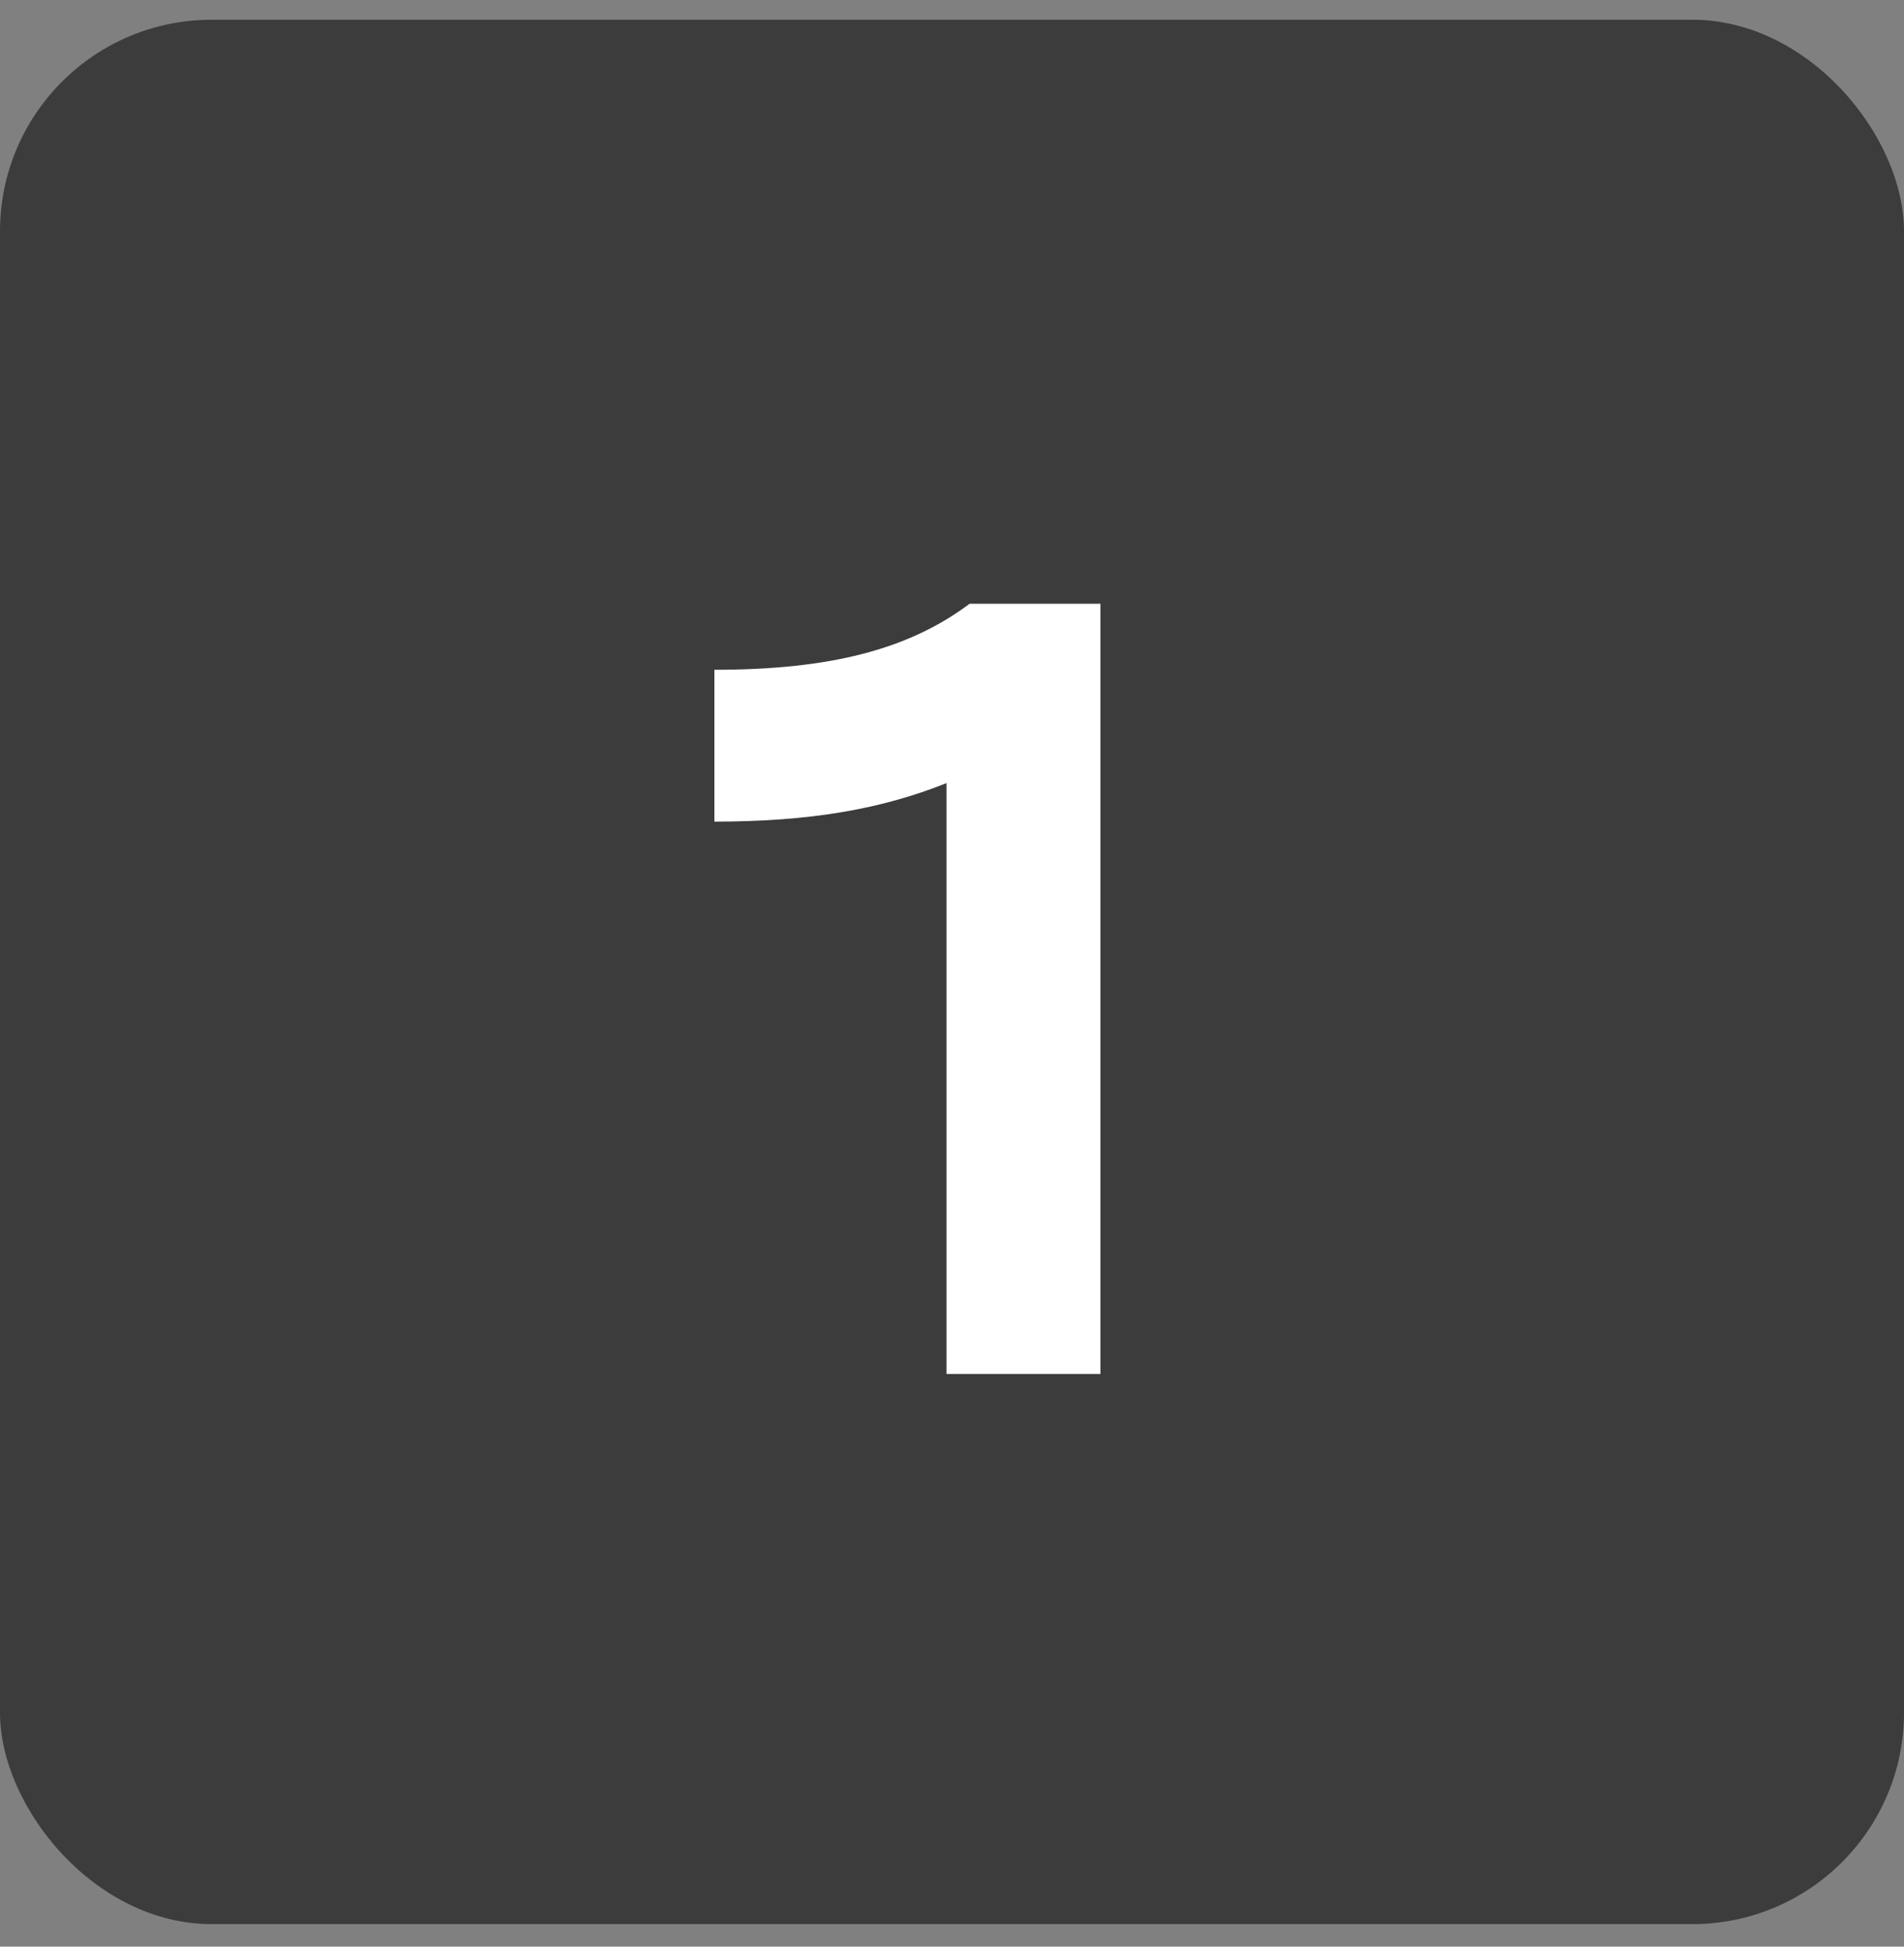 <?xml version="1.0" encoding="UTF-8"?> <svg xmlns="http://www.w3.org/2000/svg" width="45" height="46" viewBox="0 0 45 46" fill="none"><rect x="0" y="0" width="45" height="46" fill="#808080" stroke="none"/><rect y="0.467" width="45" height="45" rx="5" fill="#3C3C3C"></rect><path d="M16.884 19.415V15.827C19.588 15.827 21.46 15.359 22.916 14.267H26.01V32.467H22.37V18.505C20.81 19.129 19.12 19.415 16.884 19.415Z" fill="white"></path></svg> 